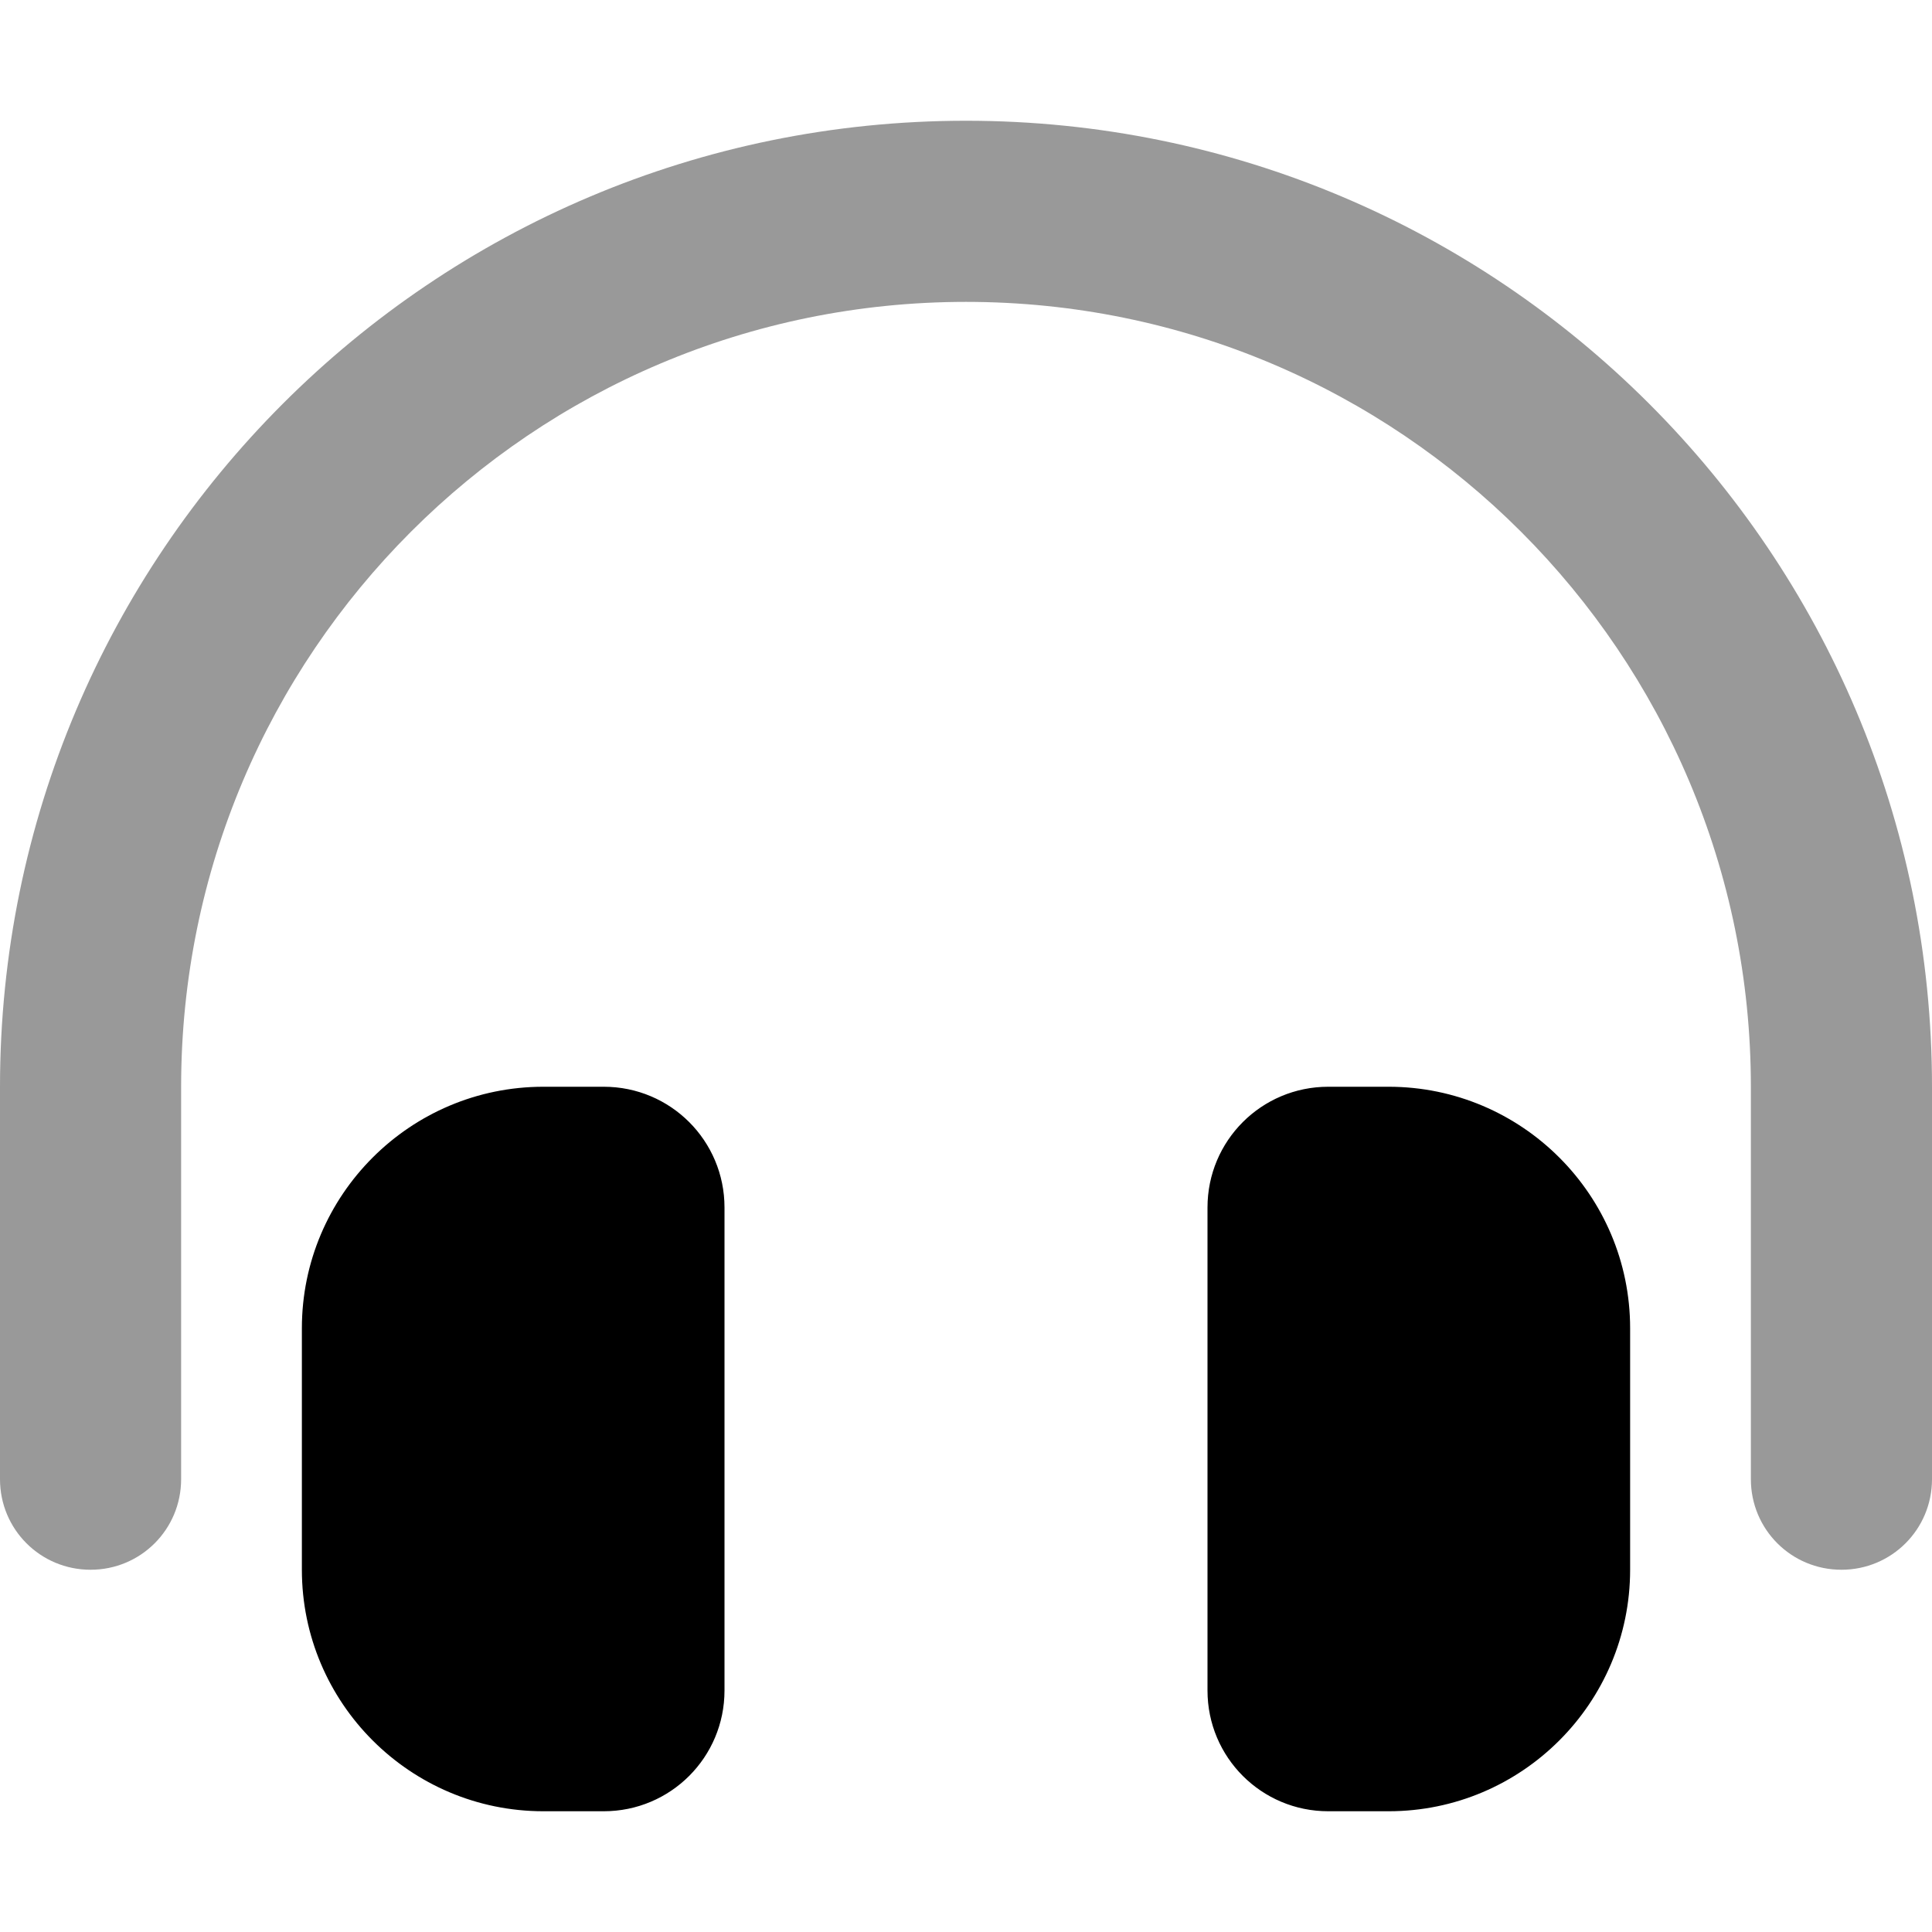 <svg xmlns="http://www.w3.org/2000/svg" viewBox="0 0 512 512"><!--! Font Awesome Pro 6.6.0 by @fontawesome - https://fontawesome.com License - https://fontawesome.com/license (Commercial License) Copyright 2024 Fonticons, Inc. --><path class="fa-secondary" style="fill:inherit;opacity:.4;" d="M0 288L0 392c0 13.3 10.7 24 24 24s24-10.7 24-24l0-104C48 173.1 141.1 80 256 80s208 93.1 208 208l0 104c0 13.3 10.7 24 24 24s24-10.7 24-24l0-104C512 146.6 397.4 32 256 32S0 146.6 0 288z"/><path class="fa-primary" style="fill:inherit;opacity:1;" d="M144 288c-35.3 0-64 28.7-64 64l0 64c0 35.3 28.7 64 64 64l16 0c17.7 0 32-14.3 32-32l0-128c0-17.7-14.3-32-32-32l-16 0zm224 0l-16 0c-17.7 0-32 14.3-32 32l0 128c0 17.7 14.3 32 32 32l16 0c35.3 0 64-28.7 64-64l0-64c0-35.3-28.7-64-64-64z"/></svg>